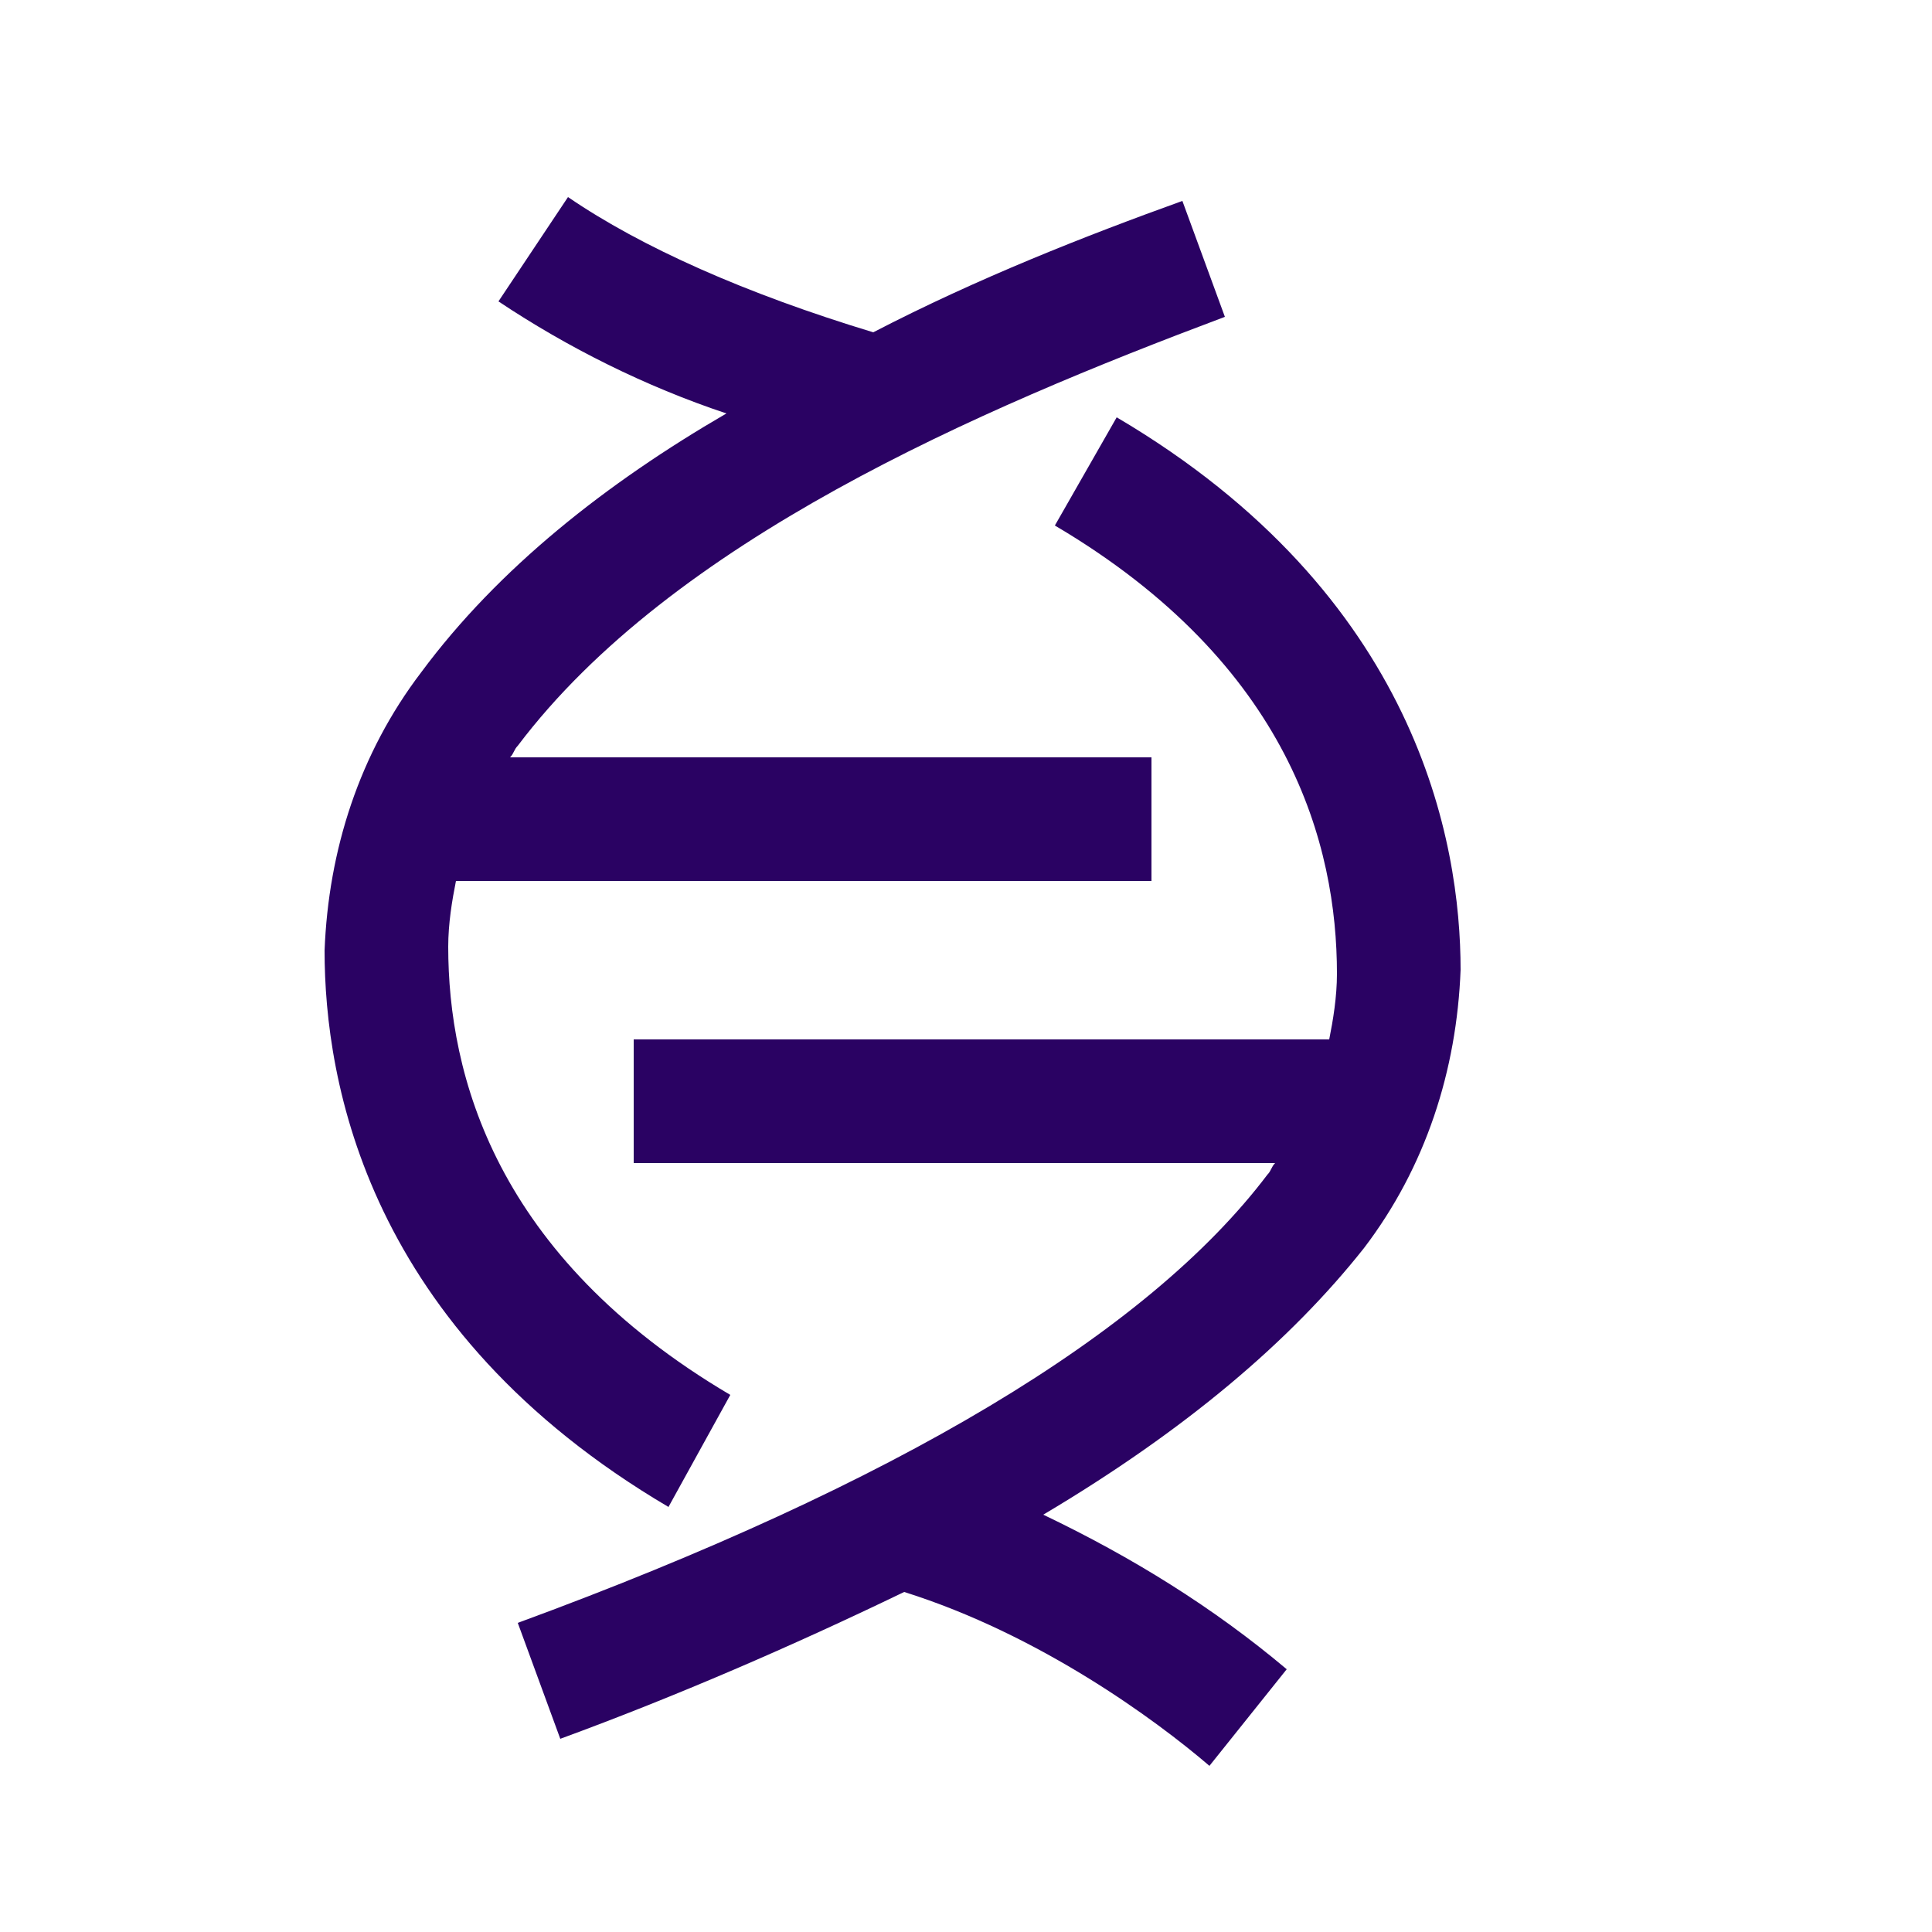 <?xml version="1.0" encoding="utf-8"?>
<!-- Generator: Adobe Illustrator 24.0.1, SVG Export Plug-In . SVG Version: 6.00 Build 0)  -->
<svg version="1.1" id="图层_1" xmlns="http://www.w3.org/2000/svg" xmlns:xlink="http://www.w3.org/1999/xlink" x="0px" y="0px"
	 viewBox="0 0 50 50" style="enable-background:new 0 0 50 50;" xml:space="preserve">
<style type="text/css">
	.str0{fill:#2A0263;}
</style>
<path class="str0" d="M18.9,36.1c-6.1-3.6-7.3-8.3-7.3-11.6c0-0.6,0.1-1.2,0.2-1.7h18v-3.2H13.2c0.1-0.1,0.1-0.2,0.2-0.3
	c4-5.3,11.9-8.7,18.3-11.1l-1.1-3c-2.5,0.9-5.3,2-8,3.4c-3.3-1-6-2.2-7.9-3.5l-1.8,2.7c1.8,1.2,3.8,2.2,5.9,2.9
	c-3.1,1.8-5.9,4-7.9,6.7c-1.6,2.1-2.4,4.6-2.5,7.2c0,3.4,1.1,9.8,8.9,14.4L18.9,36.1z M28.9,10.8l-1.6,2.8c6.1,3.6,7.3,8.3,7.3,11.6
	c0,0.6-0.1,1.2-0.2,1.7h-18v3.2h16.6c-0.1,0.1-0.1,0.2-0.2,0.3c-3.1,4.1-9.6,8-19.4,11.6l1.1,3c3-1.1,6-2.4,8.9-3.8
	c3.5,1.1,6.5,3.3,7.9,4.5l2-2.5c-1.9-1.6-4-2.9-6.3-4c3.7-2.2,6.4-4.5,8.3-6.9c1.6-2.1,2.4-4.6,2.5-7.2
	C37.8,21.8,36.7,15.4,28.9,10.8L28.9,10.8z"/>
</svg>
